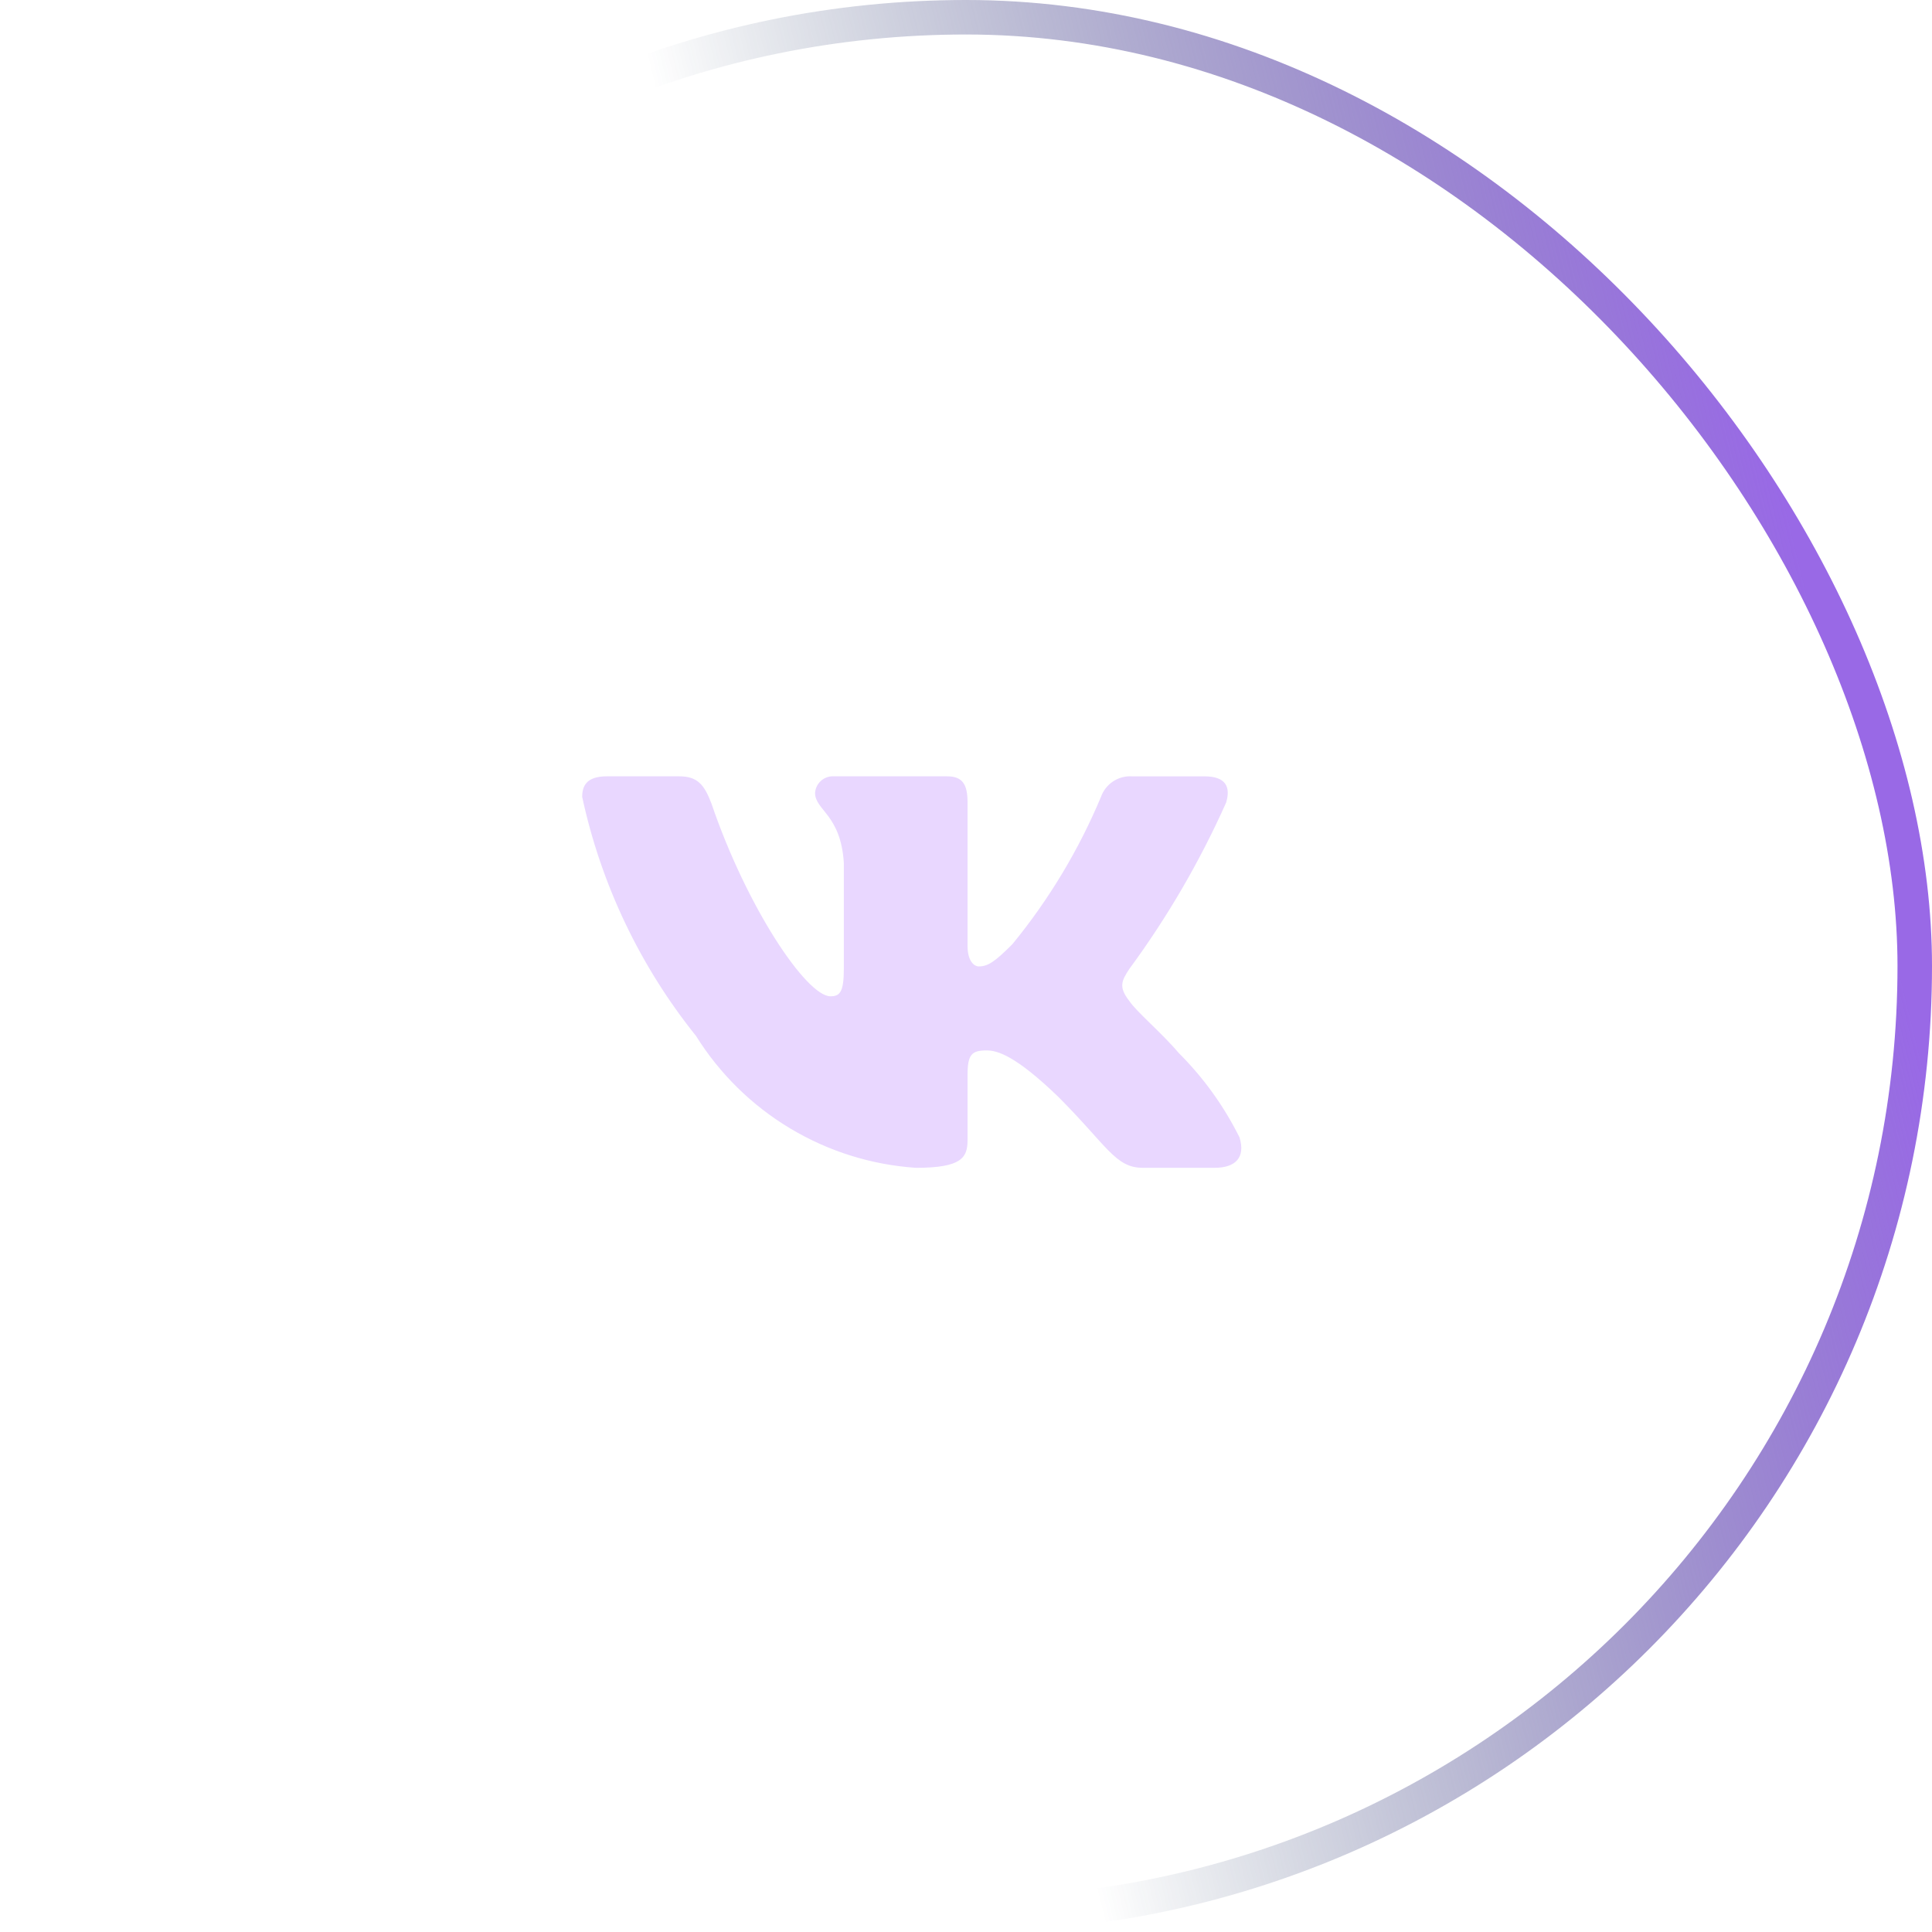 <?xml version="1.0" encoding="UTF-8"?> <svg xmlns="http://www.w3.org/2000/svg" width="56" height="56" viewBox="0 0 56 56" fill="none"><rect x="0.5" y="0.5" width="55" height="55" rx="27.5" stroke="url(#paint0_linear_273_184)"></rect><path d="M35.212 33.849H33.12C32.329 33.849 32.091 33.209 30.673 31.79C29.433 30.595 28.91 30.447 28.596 30.447C28.163 30.447 28.045 30.566 28.045 31.163V33.044C28.045 33.552 27.88 33.85 26.55 33.85C25.261 33.764 24.011 33.372 22.902 32.707C21.794 32.043 20.859 31.124 20.175 30.028C18.552 28.006 17.422 25.634 16.875 23.099C16.875 22.786 16.994 22.502 17.592 22.502H19.682C20.219 22.502 20.412 22.741 20.623 23.294C21.638 26.28 23.37 28.878 24.073 28.878C24.342 28.878 24.459 28.759 24.459 28.087V25.011C24.371 23.607 23.625 23.489 23.625 22.981C23.635 22.847 23.696 22.722 23.796 22.633C23.896 22.543 24.027 22.496 24.162 22.502H27.447C27.896 22.502 28.045 22.726 28.045 23.263V27.415C28.045 27.863 28.237 28.012 28.373 28.012C28.642 28.012 28.849 27.863 29.343 27.37C30.402 26.078 31.267 24.639 31.912 23.099C31.978 22.913 32.102 22.755 32.267 22.647C32.431 22.54 32.626 22.489 32.822 22.503H34.913C35.54 22.503 35.673 22.816 35.54 23.264C34.779 24.967 33.839 26.584 32.733 28.087C32.508 28.431 32.418 28.61 32.733 29.013C32.941 29.326 33.674 29.939 34.166 30.521C34.883 31.236 35.478 32.063 35.928 32.968C36.108 33.551 35.809 33.849 35.212 33.849Z" fill="#E9D7FF"></path><defs><linearGradient id="paint0_linear_273_184" x1="51.25" y1="12.5" x2="23.091" y2="19.405" gradientUnits="userSpaceOnUse"><stop stop-color="#9969E6"></stop><stop offset="1" stop-color="#1B3758" stop-opacity="0"></stop></linearGradient></defs></svg> 